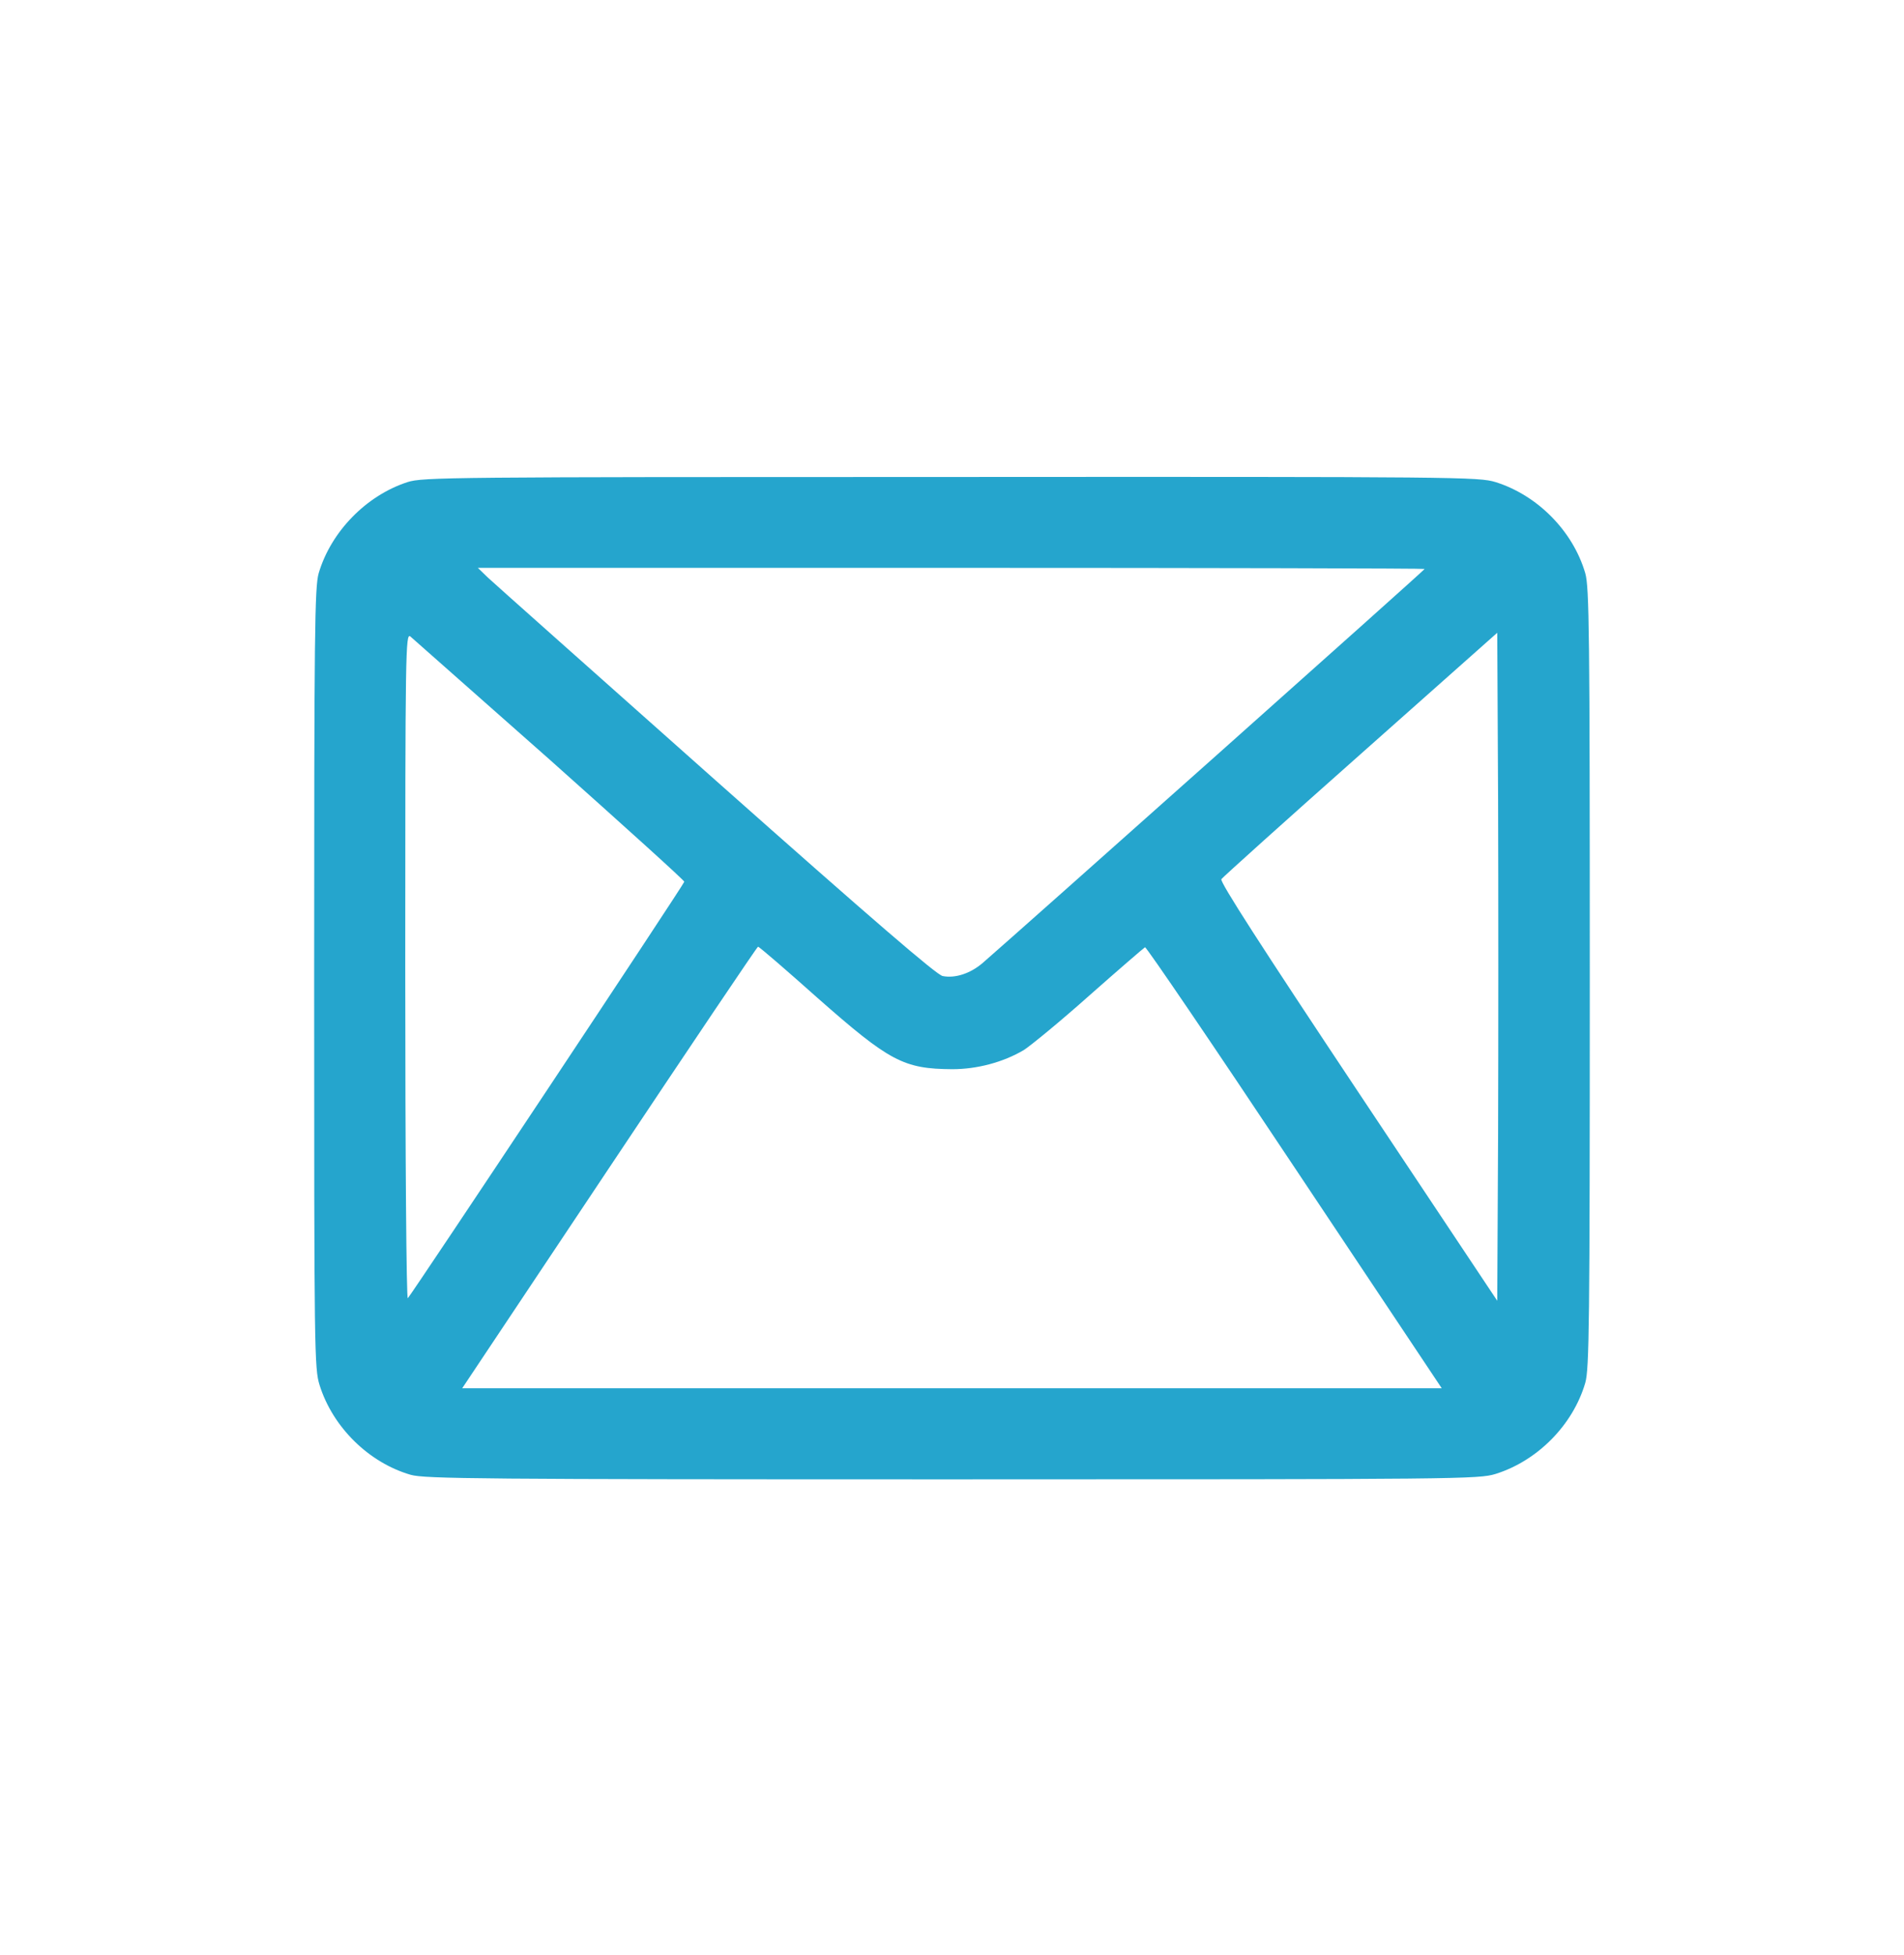 <svg width="38" height="39" viewBox="0 0 38 39" fill="#25A5CD" 
    xmlns="http://www.w3.org/2000/svg">
    <path
        d="M8.134 9.618C7.31 9.885 6.605 10.607 6.36 11.437C6.281 11.715 6.27 12.59 6.27 19.518C6.27 26.985 6.275 27.303 6.378 27.633C6.639 28.468 7.355 29.179 8.196 29.423C8.475 29.503 9.588 29.514 19.005 29.514C29.149 29.514 29.513 29.509 29.848 29.406C30.684 29.145 31.394 28.429 31.639 27.588C31.718 27.309 31.729 26.434 31.729 19.512C31.729 12.59 31.718 11.715 31.639 11.437C31.394 10.595 30.684 9.879 29.848 9.618C29.513 9.516 29.155 9.51 18.982 9.516C8.935 9.516 8.44 9.521 8.134 9.618ZM28.433 11.351C28.433 11.374 20.341 18.58 19.613 19.211C19.369 19.421 19.062 19.523 18.812 19.472C18.687 19.444 17.425 18.358 14.288 15.574C11.896 13.448 9.844 11.624 9.736 11.522L9.537 11.329H18.988C24.182 11.329 28.433 11.34 28.433 11.351ZM10.975 15.159C12.447 16.472 13.657 17.563 13.657 17.591C13.657 17.637 8.242 25.786 8.139 25.9C8.111 25.934 8.088 23.132 8.088 19.29C8.088 12.948 8.094 12.624 8.19 12.698C8.242 12.744 9.497 13.852 10.975 15.159ZM29.899 22.615L29.882 25.951L27.103 21.78C25.177 18.887 24.341 17.591 24.376 17.54C24.404 17.5 25.654 16.375 27.155 15.045L29.882 12.624L29.899 15.954C29.905 17.784 29.905 20.785 29.899 22.615ZM16.317 19.91C17.755 21.177 18.033 21.325 19.005 21.331C19.5 21.331 20.017 21.194 20.432 20.95C20.574 20.859 21.17 20.37 21.75 19.853C22.335 19.336 22.83 18.91 22.852 18.898C22.881 18.893 24.222 20.865 25.836 23.291L28.774 27.696H19H9.225L12.163 23.291C13.777 20.87 15.112 18.887 15.129 18.887C15.152 18.887 15.686 19.347 16.317 19.91Z" />
</svg>